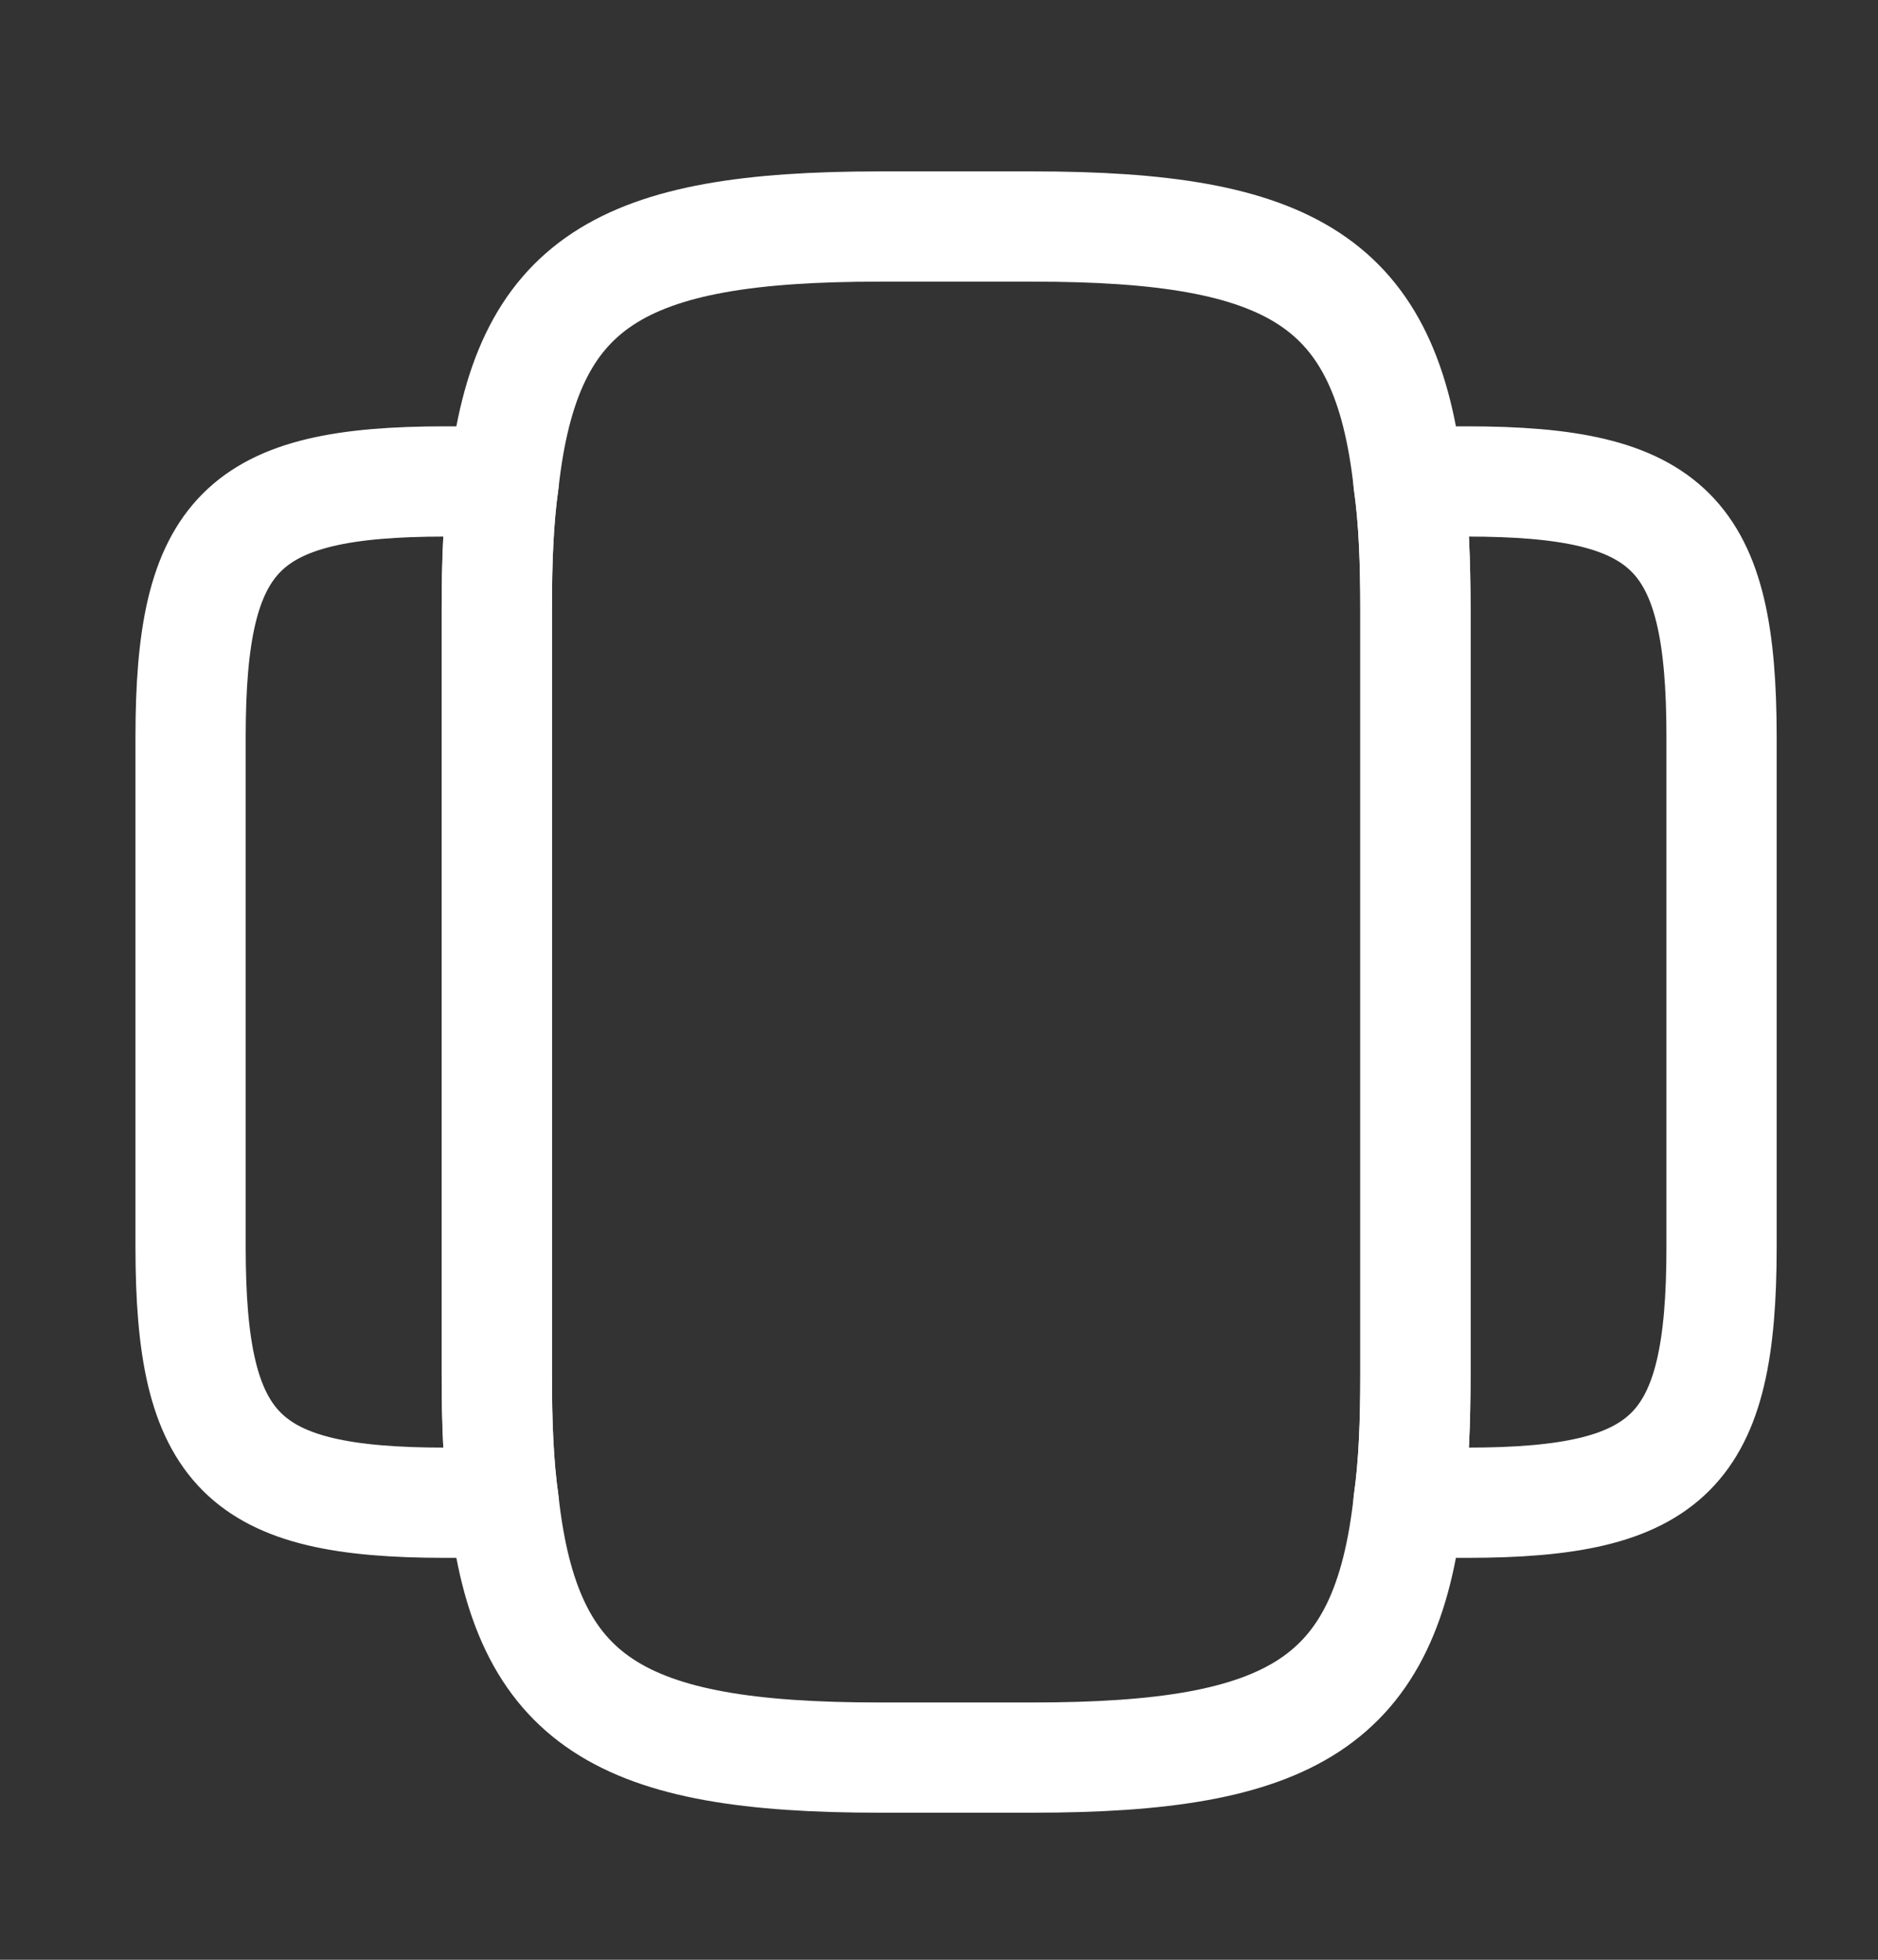 <svg width="23" height="24" viewBox="0 0 23 24" fill="none" xmlns="http://www.w3.org/2000/svg">
<rect x="0" y="0" width="23" height="24" fill="#333333" stroke="none"/>
<path d="M17.335 7.462V16.837C17.335 17.418 17.316 17.934 17.251 18.393C16.979 20.859 15.816 21.524 12.648 21.524H10.773C7.604 21.524 6.441 20.859 6.169 18.393C6.104 17.934 6.085 17.418 6.085 16.837V7.462C6.085 6.881 6.104 6.365 6.169 5.906C6.441 3.44 7.604 2.774 10.773 2.774H12.648C15.816 2.774 16.979 3.44 17.251 5.906C17.316 6.365 17.335 6.881 17.335 7.462Z" stroke="white" stroke-width="1.35" stroke-linecap="round" stroke-linejoin="round"/>
<path d="M6.084 16.837C6.084 17.418 6.103 17.934 6.168 18.393C6.037 18.403 5.915 18.403 5.775 18.403H5.456C2.962 18.403 2.334 17.775 2.334 15.271V9.028C2.334 6.525 2.962 5.896 5.456 5.896H5.775C5.915 5.896 6.037 5.896 6.168 5.906C6.103 6.365 6.084 6.881 6.084 7.462V16.837Z" stroke="white" stroke-width="1.35" stroke-linecap="round" stroke-linejoin="round"/>
<path d="M21.084 9.028V15.271C21.084 17.775 20.456 18.403 17.962 18.403H17.644C17.503 18.403 17.381 18.403 17.25 18.393C17.316 17.934 17.334 17.418 17.334 16.837V7.462C17.334 6.881 17.316 6.365 17.25 5.906C17.381 5.896 17.503 5.896 17.644 5.896H17.962C20.456 5.896 21.084 6.525 21.084 9.028Z" stroke="white" stroke-width="1.35" stroke-linecap="round" stroke-linejoin="round"/>
</svg>
